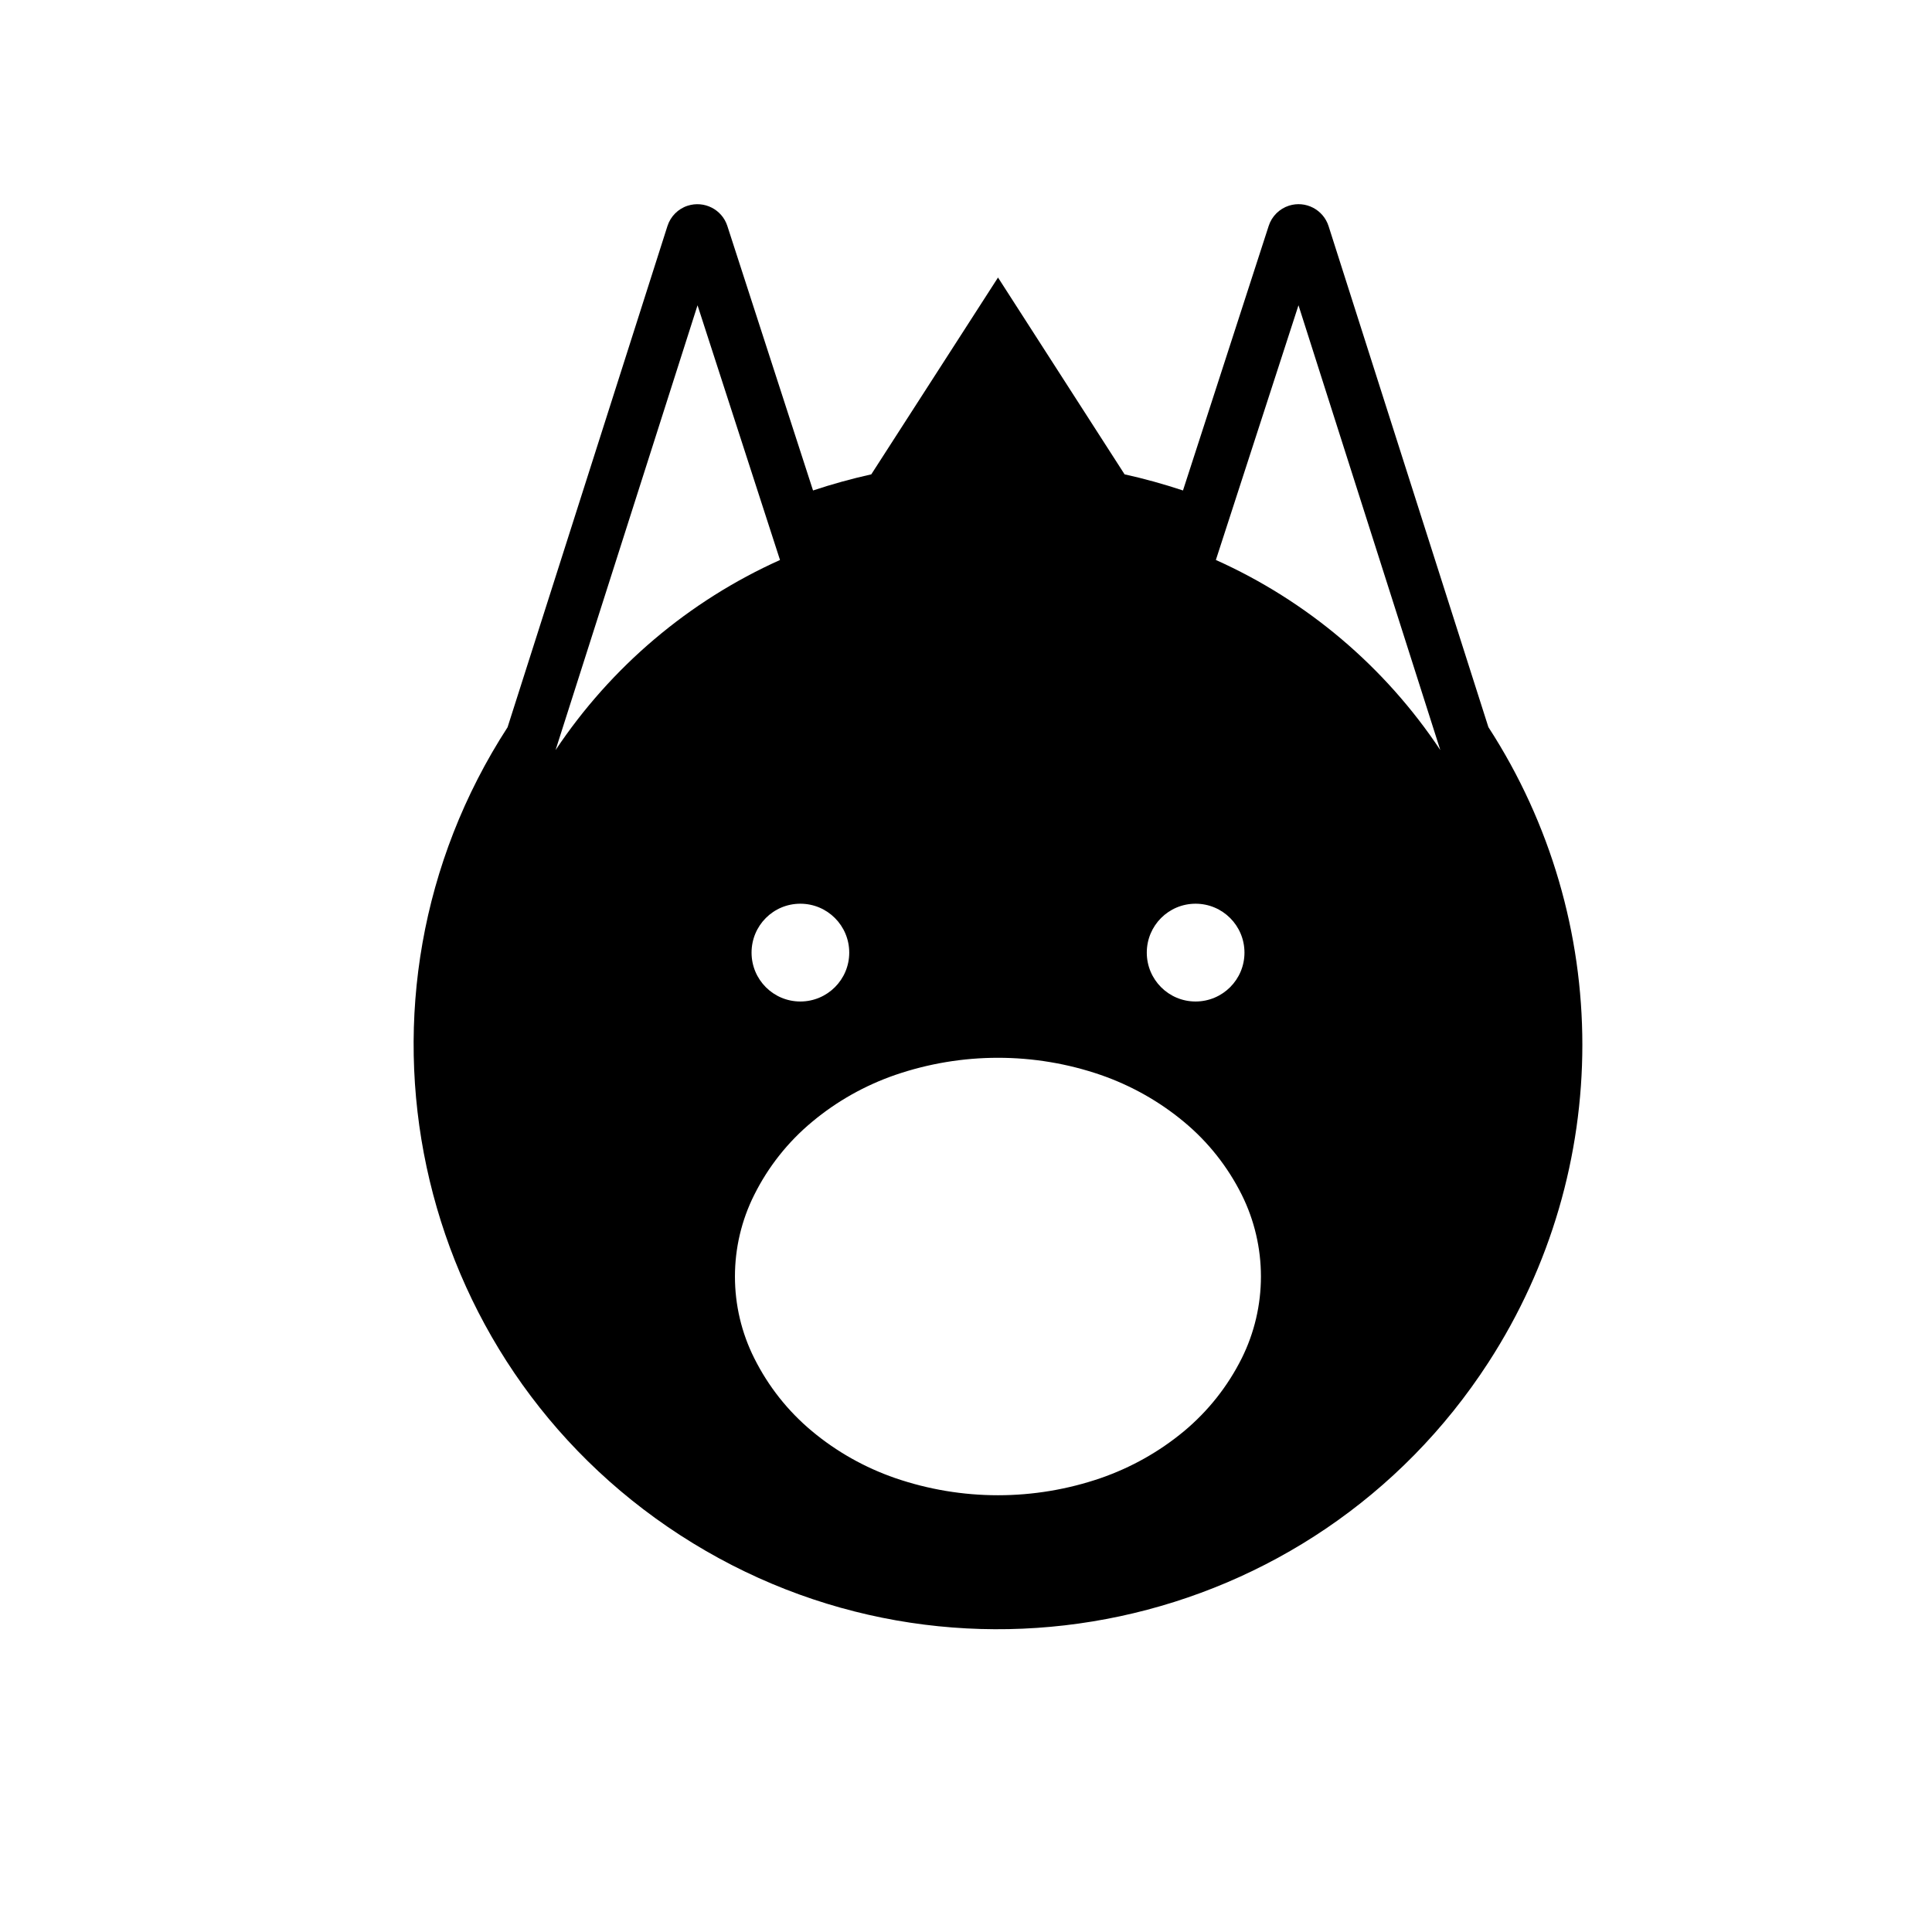 <?xml version="1.0" encoding="UTF-8"?>
<!-- Uploaded to: SVG Repo, www.svgrepo.com, Generator: SVG Repo Mixer Tools -->
<svg fill="#000000" width="800px" height="800px" version="1.1" viewBox="144 144 512 512" xmlns="http://www.w3.org/2000/svg">
 <path d="m278.52 336.7 42.359-132.79c0.816-2.551 2.805-4.57 5.352-5.387 4.387-1.414 9.105 0.973 10.52 5.352l22.711 70.105c5.059-1.684 10.23-3.113 15.438-4.273l33.582-52.16 33.543 52.16c5.246 1.152 10.383 2.59 15.477 4.273l22.711-70.105c0.816-2.551 2.832-4.555 5.379-5.371 4.398-1.395 9.074 1.031 10.488 5.406l42.359 132.79c33.199 51.223 33.199 117.14 0 168.37-46.5 71.781-142.36 92.297-214.16 45.785-71.762-46.488-92.266-142.36-45.754-214.15zm199.64 145.59c0-7.508-1.734-14.918-5.066-21.629-3.719-7.453-8.922-14.043-15.332-19.355-6.555-5.457-14.031-9.652-22.07-12.438-8.746-3.012-17.957-4.543-27.207-4.543-9.273 0-18.461 1.535-27.234 4.543-8.051 2.785-15.516 6.984-22.043 12.438-6.402 5.316-11.613 11.898-15.332 19.355-3.367 6.711-5.109 14.121-5.109 21.629 0 7.508 1.742 14.918 5.109 21.629 3.719 7.457 8.922 14.043 15.332 19.375 6.523 5.441 13.992 9.633 22.043 12.418 8.777 3.012 17.957 4.543 27.234 4.543 9.25 0 18.461-1.535 27.207-4.543 8.039-2.785 15.516-6.977 22.07-12.418 6.402-5.336 11.613-11.914 15.332-19.375 3.332-6.711 5.066-14.121 5.066-21.629zm-4.363-85.832c0-7.176-5.805-12.965-12.957-12.965s-12.93 5.789-12.93 12.965c0 7.148 5.773 12.949 12.93 12.949 7.152 0 12.957-5.797 12.957-12.949zm14.316-171.56-21.895 67.5c24.199 10.855 44.812 28.324 59.477 50.375zm-196.88 117.88c14.699-22.051 35.316-39.52 59.477-50.375l-21.855-67.5zm77.824 53.68c0-7.176-5.805-12.965-12.957-12.965-7.164 0-12.93 5.789-12.93 12.965 0 7.148 5.769 12.949 12.93 12.949 7.152 0 12.957-5.797 12.957-12.949z"/>
</svg>